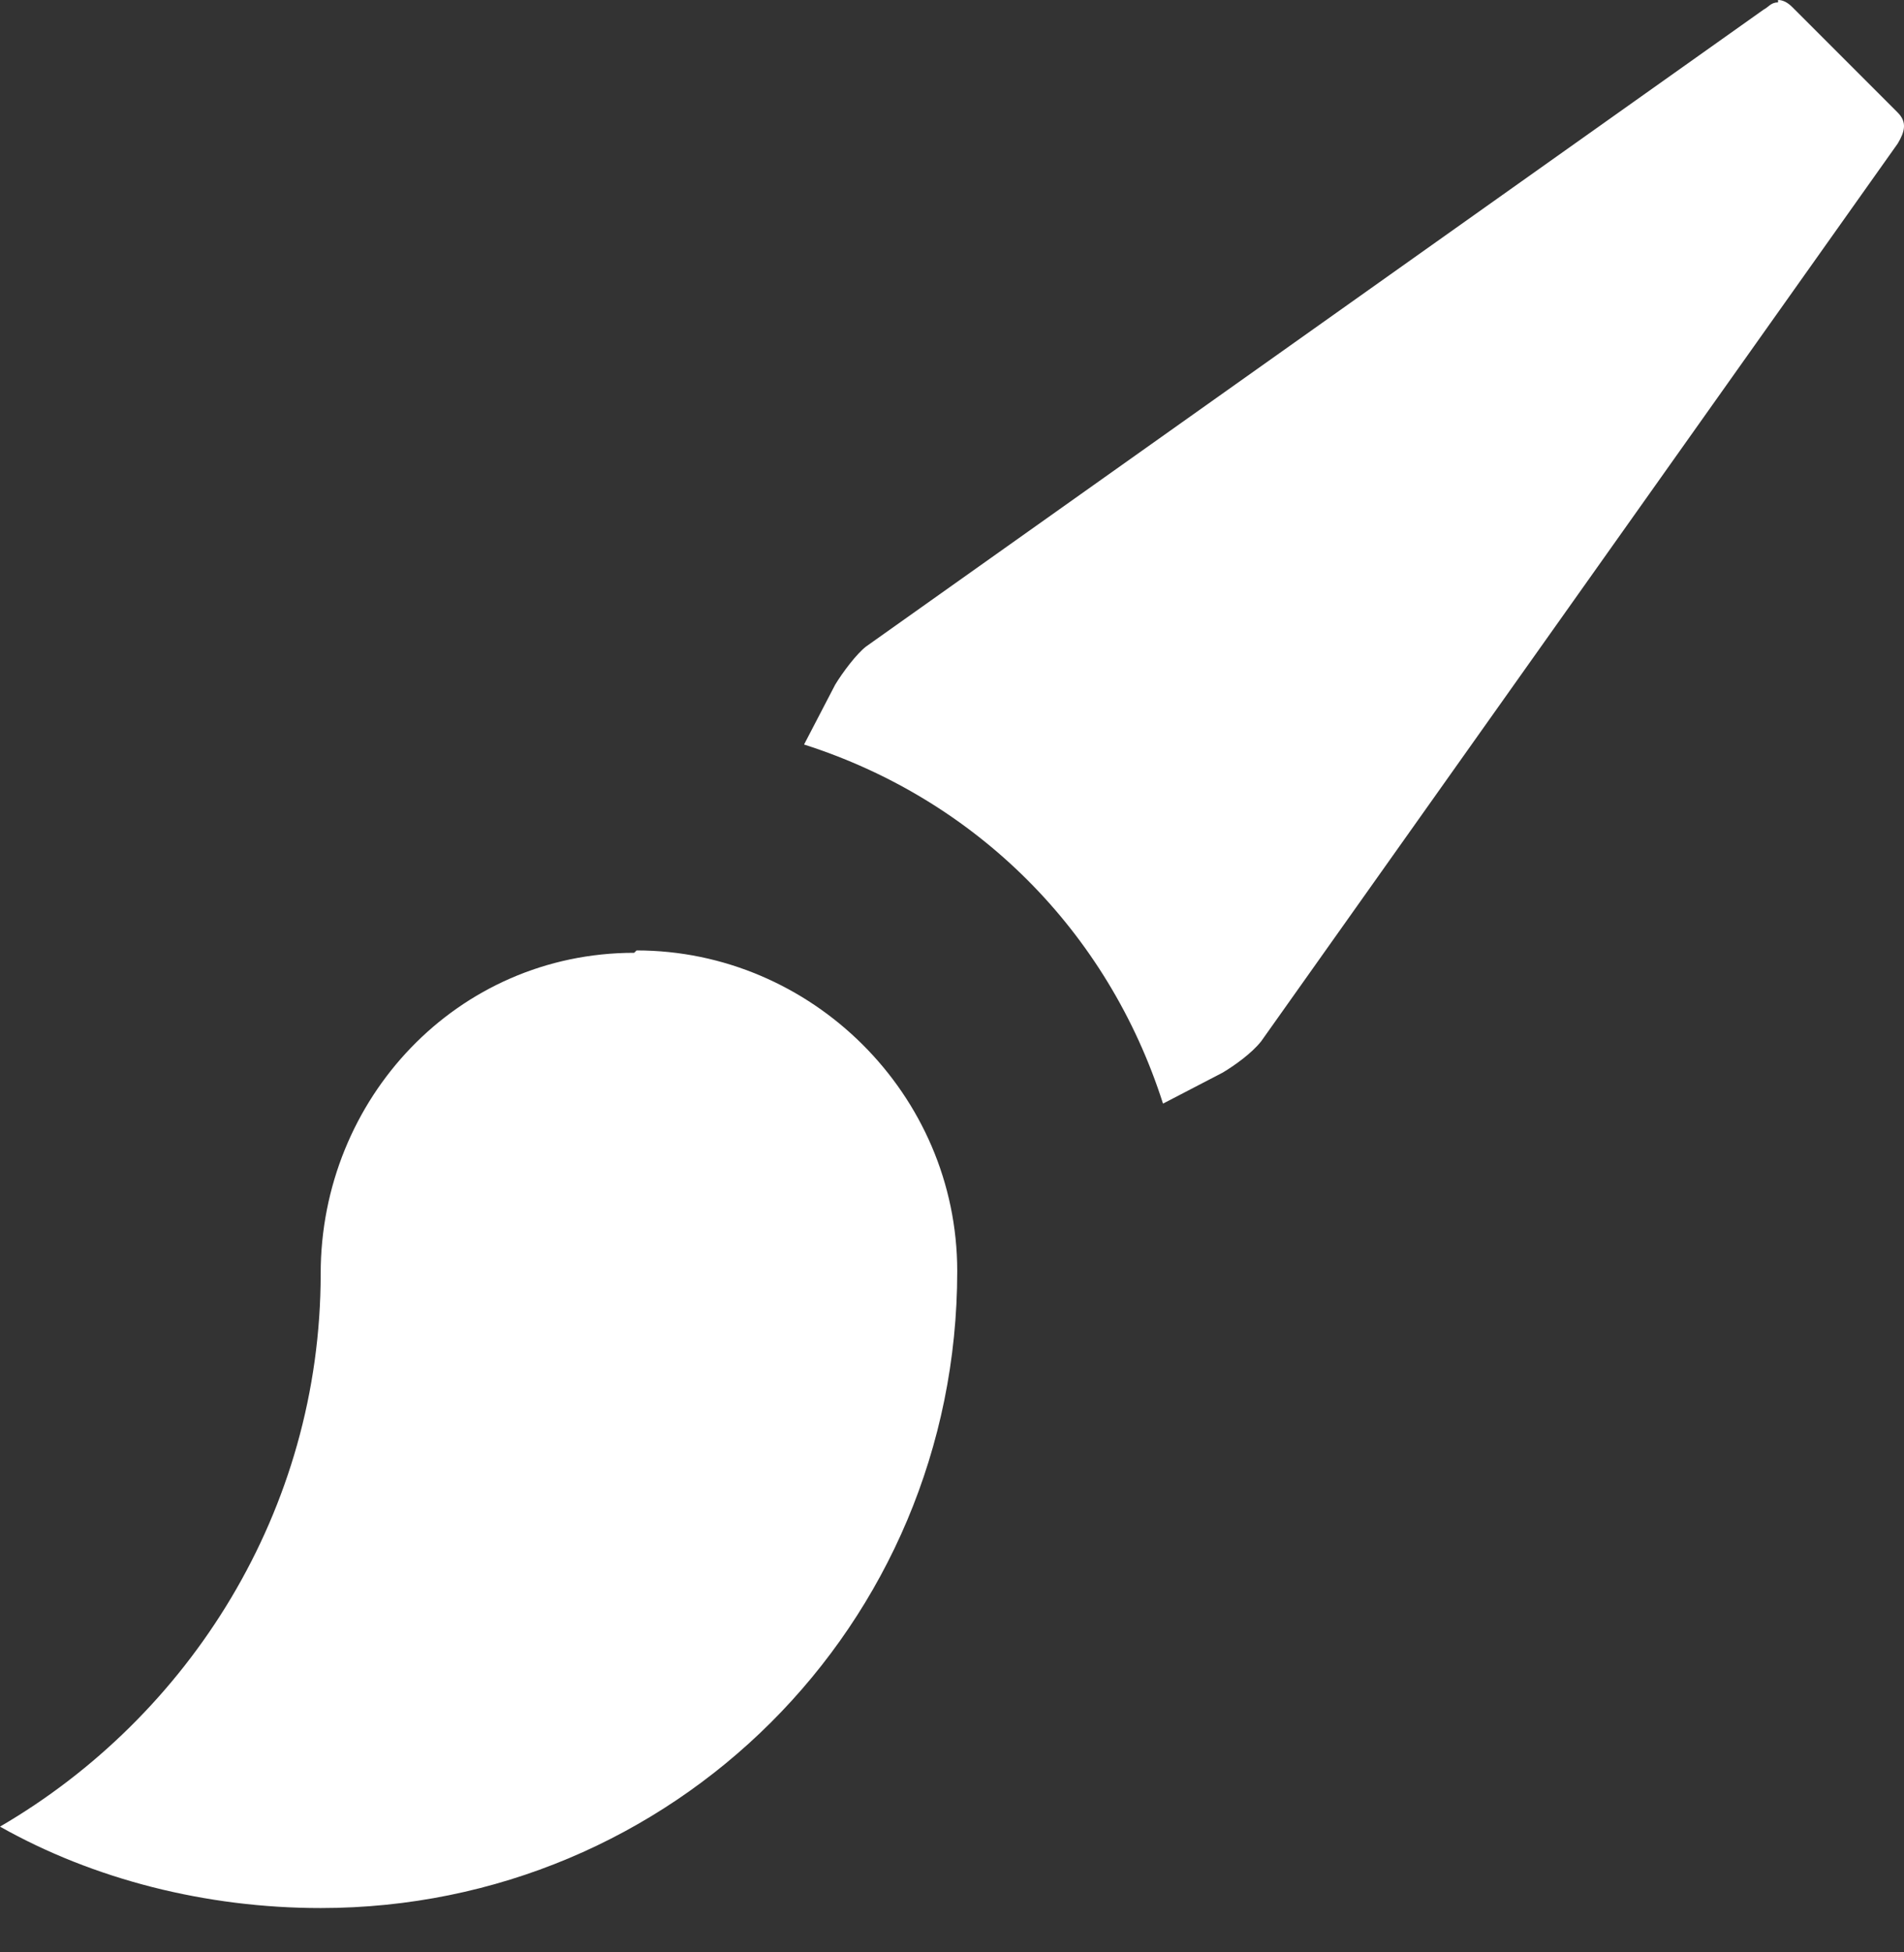 <svg width="40" height="41" viewBox="0 0 40 41" fill="none" xmlns="http://www.w3.org/2000/svg">
<rect x="0" y="0" width="40" height="41" fill="#333333" stroke="none"/>
<path d="M37.354 0.05C37.203 0.05 37.153 0.151 37.052 0.201L18.199 13.574C17.998 13.725 17.697 14.127 17.546 14.378L16.892 15.635C20.512 16.791 23.277 19.557 24.433 23.176L25.69 22.523C25.941 22.372 26.293 22.121 26.494 21.869L39.867 3.016C40.018 2.765 40.069 2.564 39.867 2.363L37.655 0.151C37.555 0.05 37.454 0 37.354 0V0.05ZM13.323 20.009C9.602 20.009 6.737 23.076 6.737 26.746C6.737 31.723 3.972 36.047 0 38.359C1.961 39.465 4.324 40.069 6.737 40.069C14.127 40.069 20.11 34.136 20.11 26.695C20.11 22.975 17.043 19.959 13.373 19.959L13.323 20.009Z" fill="white"/>
</svg>
